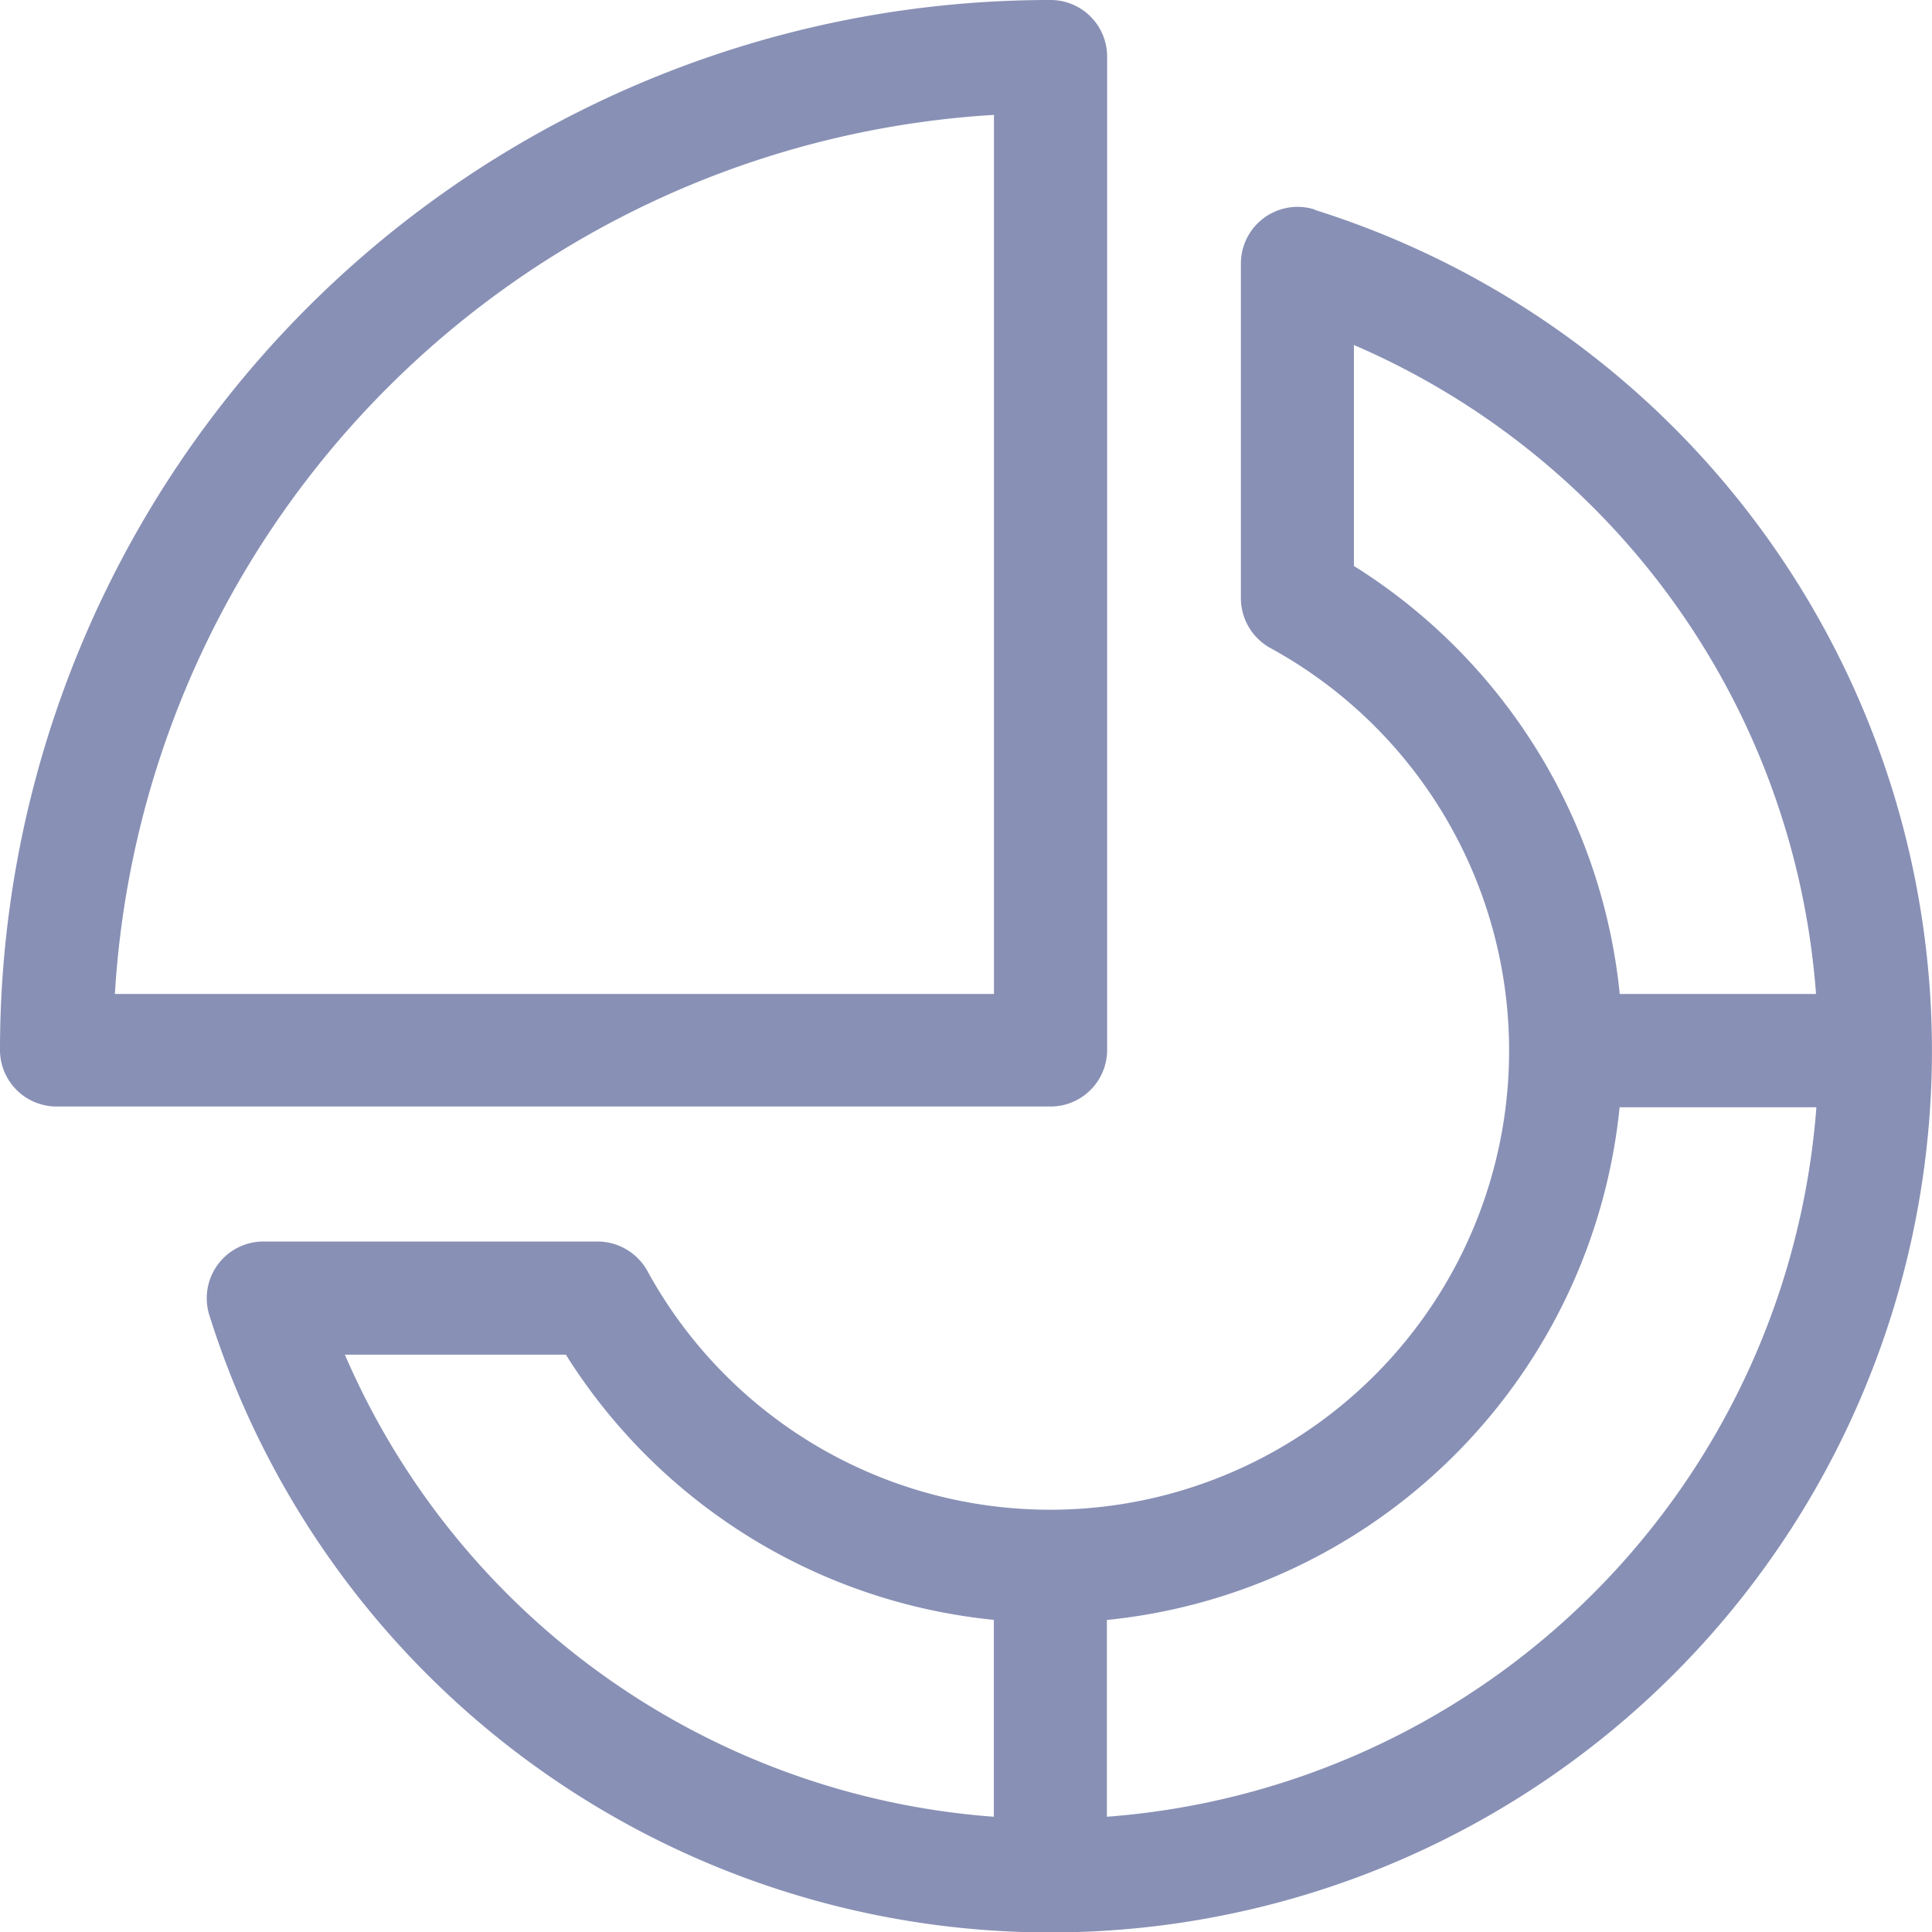 <svg id="pie-chart" xmlns="http://www.w3.org/2000/svg" width="15.641" height="15.641" viewBox="0 0 15.641 15.641">
  <g id="Group_2199" data-name="Group 2199" transform="translate(1.674 1.675)">
    <g id="Group_2198" data-name="Group 2198">
      <path id="Path_812" data-name="Path 812" d="M63.785,54.842a.459.459,0,0,0-.6.437v2.706a.461.461,0,0,0,.24.407,3.716,3.716,0,1,1-5.044,5.044.463.463,0,0,0-.406-.24H55.272a.459.459,0,0,0-.437.6,7.137,7.137,0,1,0,8.951-8.951Zm-2.6,13.011a6.22,6.22,0,0,1-5.254-3.741H57.72a4.633,4.633,0,0,0,3.465,2.147ZM64.1,57.727V55.938a6.22,6.22,0,0,1,3.741,5.254H66.252A4.633,4.633,0,0,0,64.1,57.727Zm-2,10.126V66.26a4.64,4.64,0,0,0,4.151-4.151h1.593A6.229,6.229,0,0,1,62.1,67.853Z" transform="translate(-54.813 -54.82)" fill="#8890b5"/>
    </g>
  </g>
  <g id="Group_2201" data-name="Group 2201">
    <g id="Group_2200" data-name="Group 2200">
      <path id="Path_813" data-name="Path 813" d="M8.5,0A8.5,8.5,0,0,0,0,8.5a.458.458,0,0,0,.458.458H8.5A.458.458,0,0,0,8.963,8.5V.458A.458.458,0,0,0,8.5,0ZM8.047,8.047H.93A7.585,7.585,0,0,1,8.047.93Z" fill="#8890b5"/>
    </g>
  </g>
</svg>
